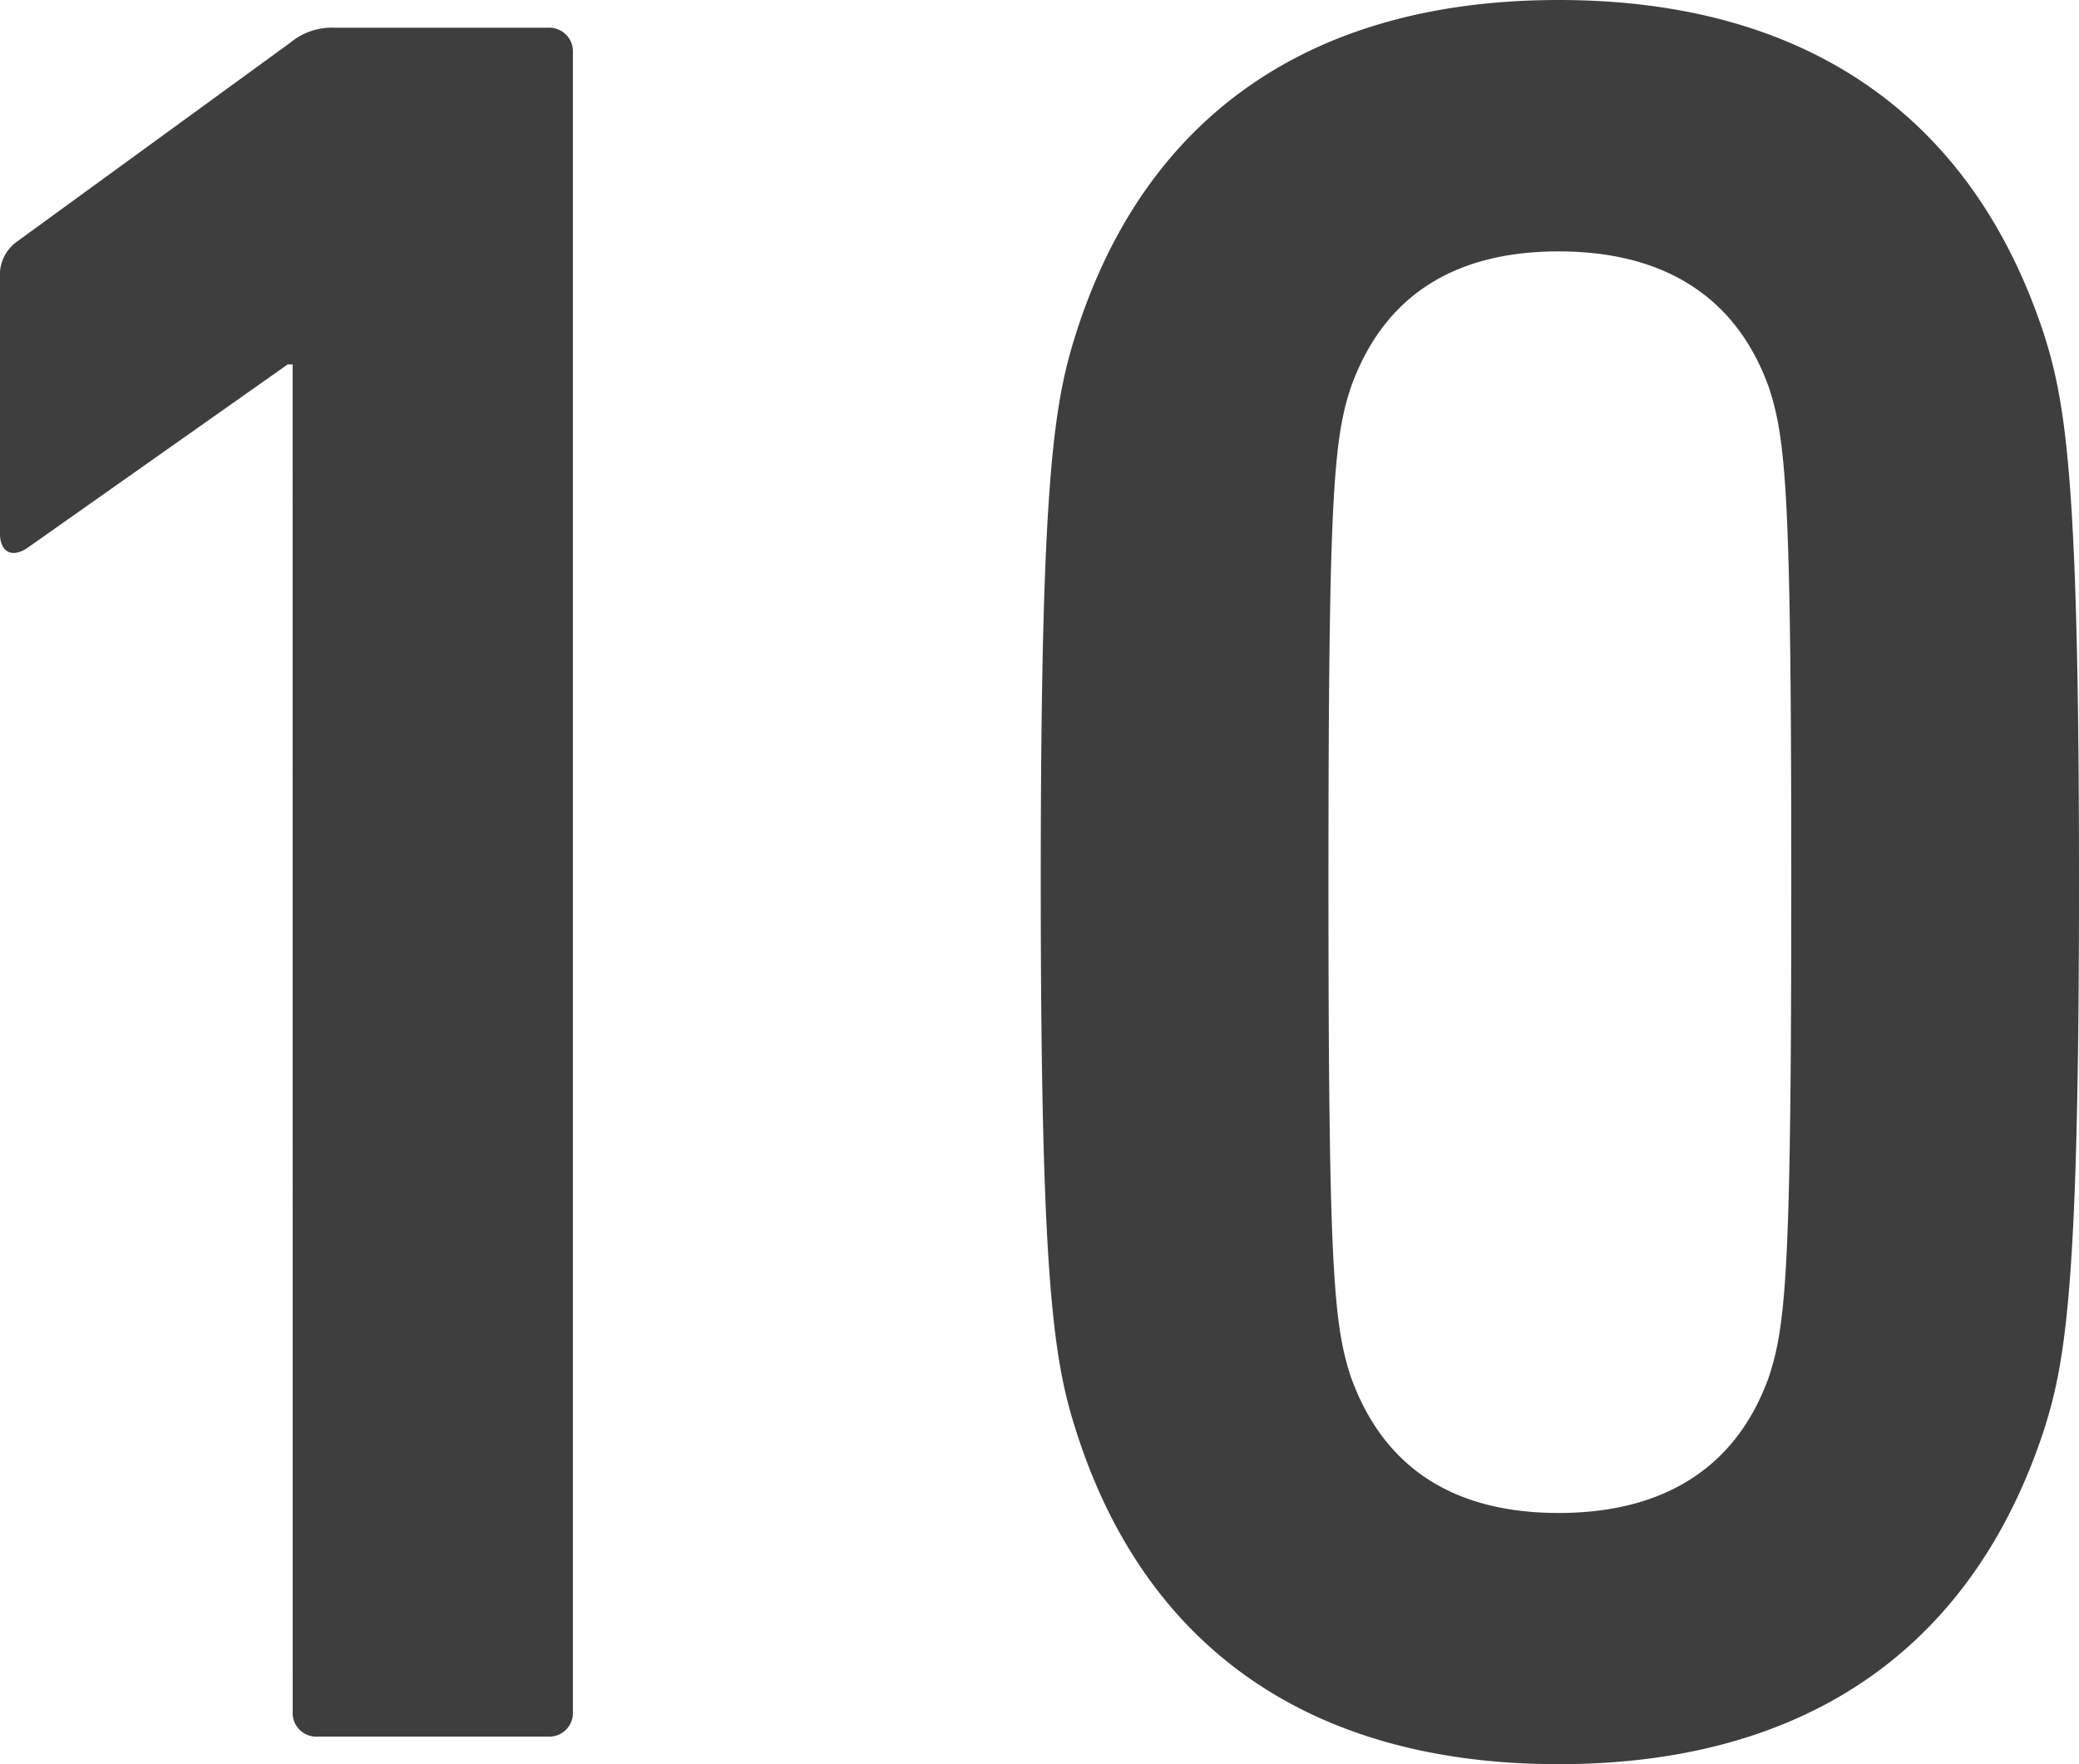 <svg xmlns="http://www.w3.org/2000/svg" width="66" height="56" viewBox="0 0 66 56"><path d="M-62.548-.955a.752.752,0,0,0,.794.8h7.307a.752.752,0,0,0,.794-.8V-53.6a.752.752,0,0,0-.794-.8H-61.2a2.067,2.067,0,0,0-1.43.479l-8.657,6.3a1.3,1.3,0,0,0-.556,1.117v8.137c0,.638.4.8.874.479l8.26-5.823h.159ZM-37.688-9.89C-35.544-3.109-30.382.72-22.36.72S-9.176-3.109-6.952-9.89c.715-2.234,1.112-4.786,1.112-17.39s-.4-15.157-1.112-17.39c-2.224-6.781-7.386-10.61-15.408-10.61s-13.184,3.829-15.329,10.61C-38.4-42.437-38.8-39.884-38.8-27.28S-38.4-12.123-37.688-9.89Zm8.736-1.675c-.556-1.675-.715-3.51-.715-15.715s.159-14.04.715-15.715C-27.919-45.867-25.7-47.3-22.36-47.3s5.639,1.436,6.671,4.308c.556,1.675.715,3.51.715,15.715s-.159,14.04-.715,15.715c-1.032,2.872-3.336,4.308-6.671,4.308S-27.919-8.693-28.952-11.565Z" transform="translate(71.84 55.28)" fill="#3e3e3e"/></svg>